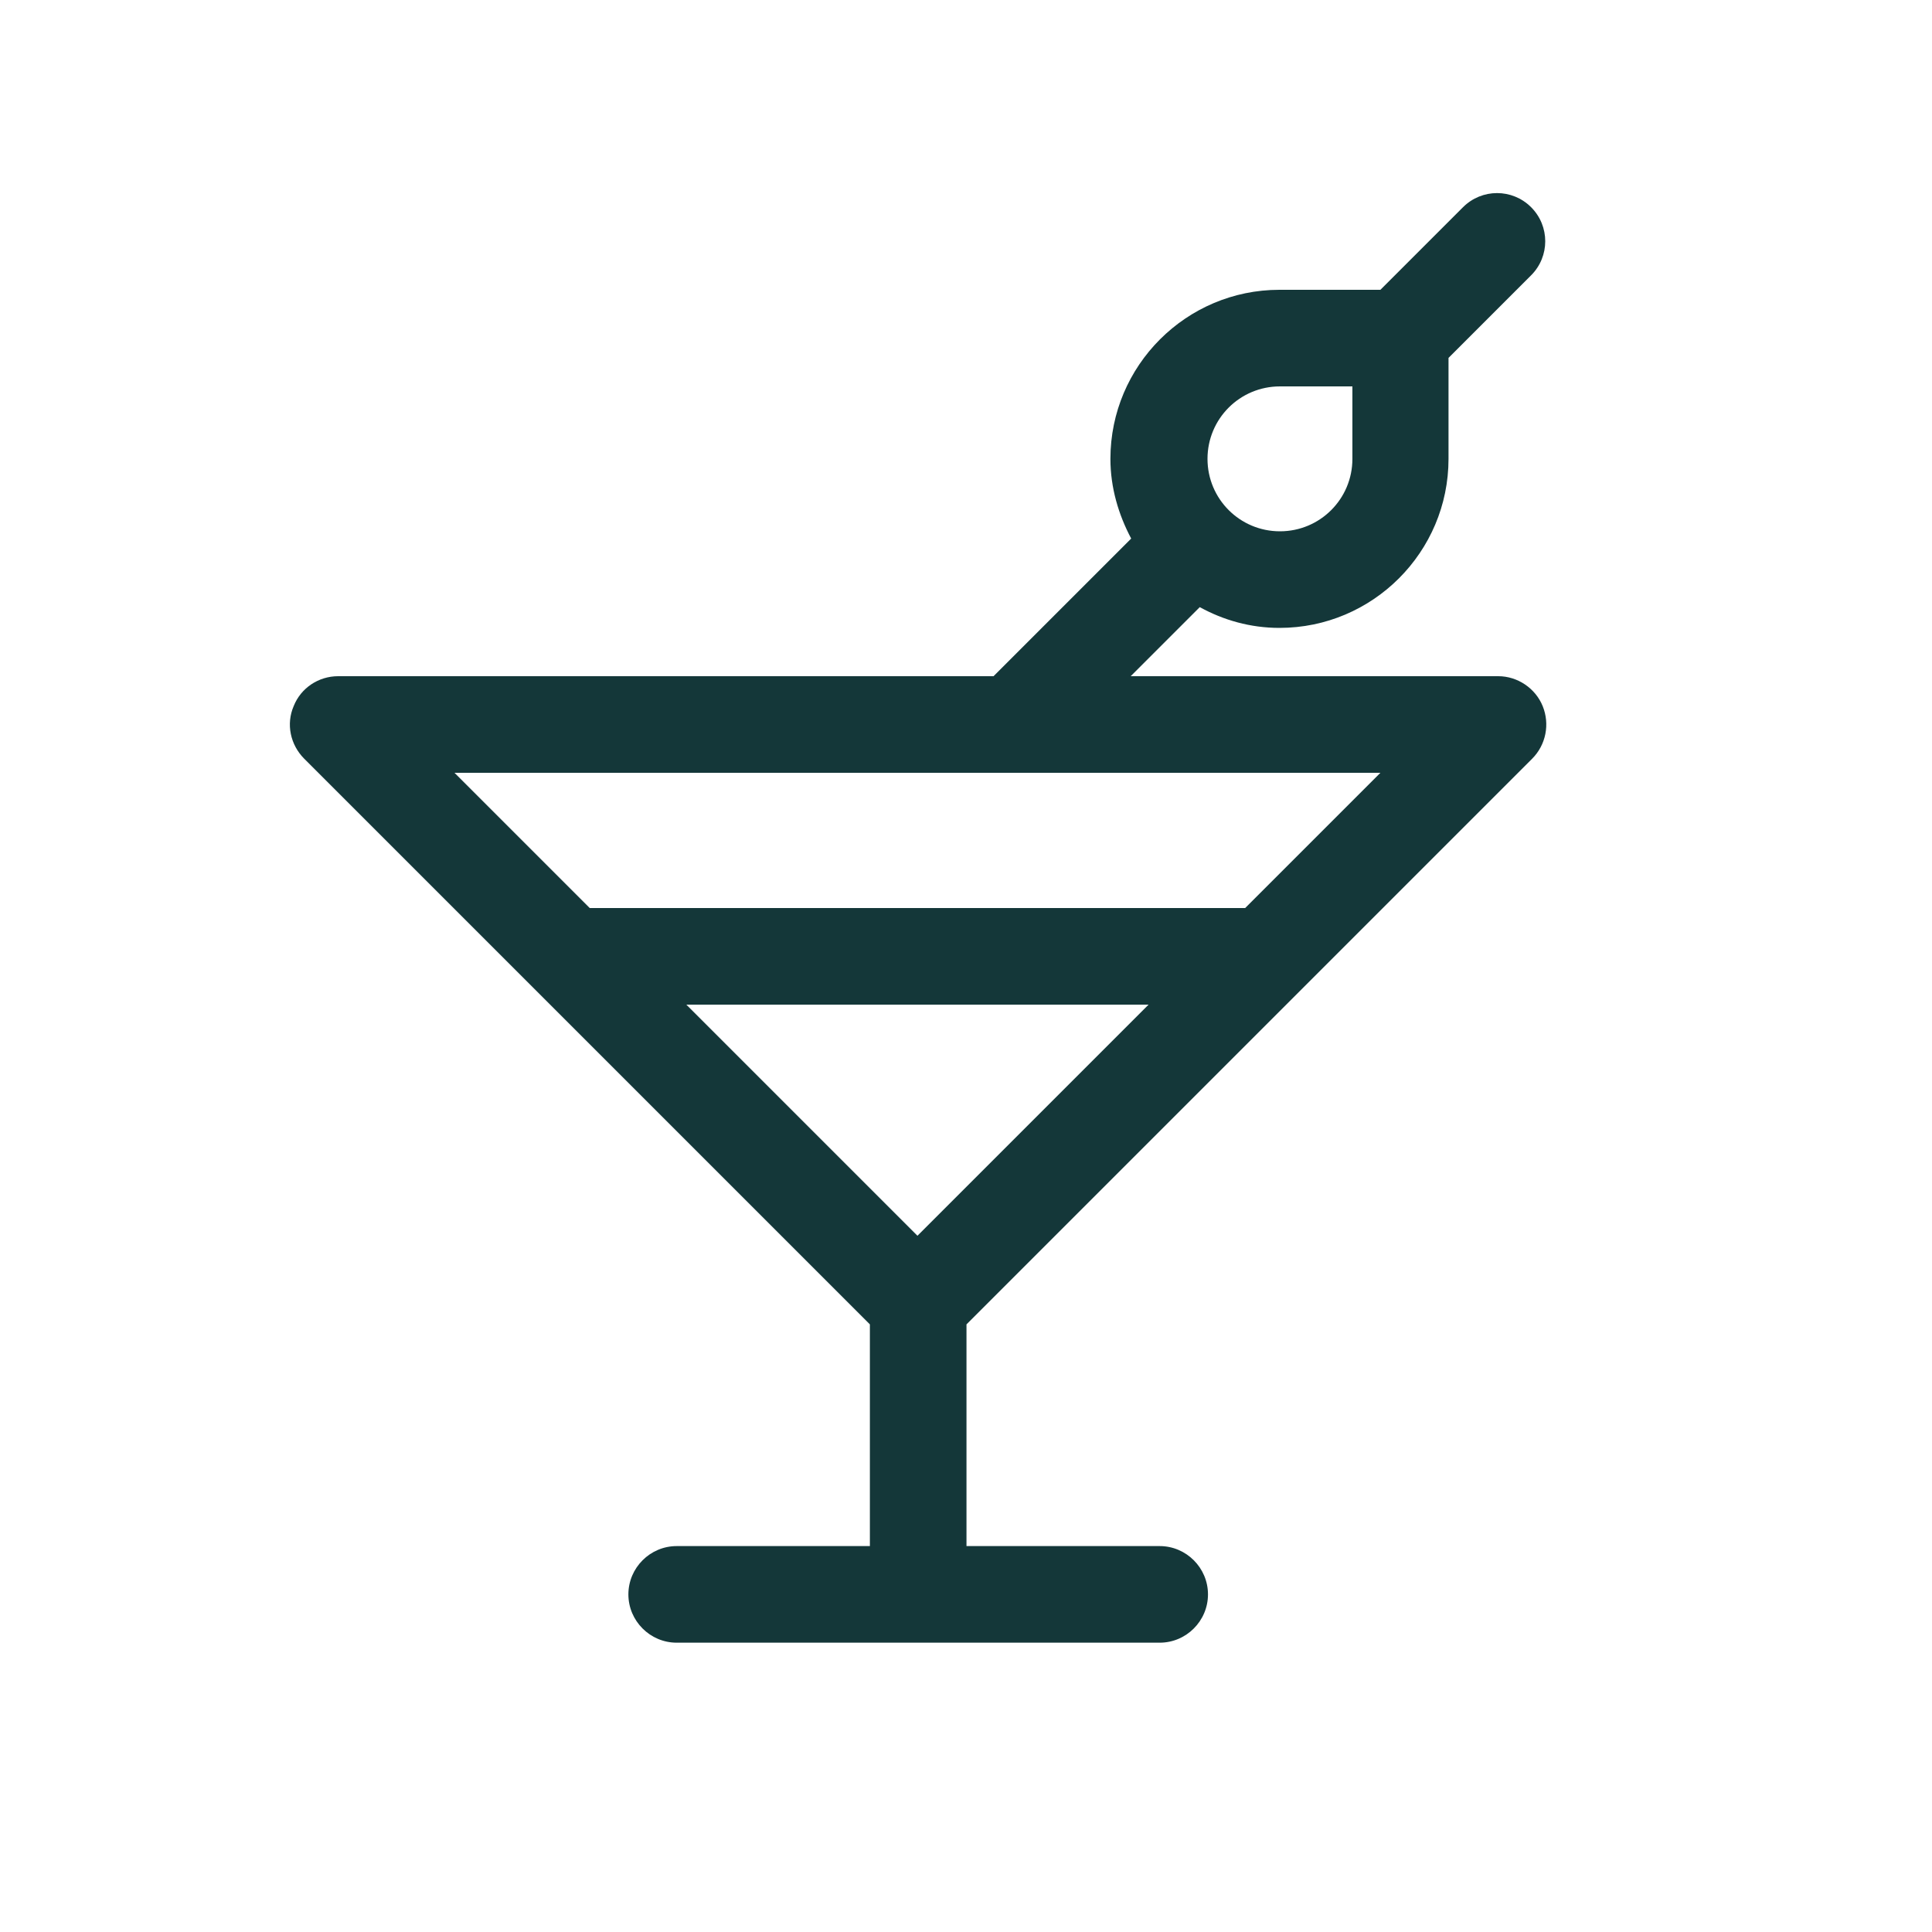 <svg width="40" height="40" viewBox="0 0 40 40" fill="none" xmlns="http://www.w3.org/2000/svg">
<path d="M31 14H23.41L24.84 12.57C25.33 12.84 25.89 13 26.49 13C28.42 13 29.99 11.43 29.99 9.5V7.41L31.7 5.7C32.09 5.31 32.09 4.68 31.7 4.29C31.31 3.9 30.68 3.9 30.29 4.29L28.58 6H26.49C24.56 6 22.99 7.57 22.99 9.5C22.99 10.1 23.16 10.66 23.42 11.15L20.57 14H7C6.6 14 6.23 14.24 6.08 14.62C5.92 14.99 6.01 15.42 6.3 15.71L11.1 20.51L18.01 27.42V32.01H14.01C13.46 32.01 13.01 32.46 13.01 33.01C13.01 33.56 13.46 34.01 14.01 34.01H24.01C24.56 34.01 25.01 33.56 25.01 33.01C25.01 32.46 24.56 32.01 24.01 32.01H20.01V27.42L26.92 20.51L31.72 15.71C32.01 15.42 32.09 14.99 31.94 14.62C31.79 14.25 31.42 14 31.02 14H31ZM26.5 8H28V9.5C28 10.33 27.33 11 26.5 11C25.67 11 25 10.33 25 9.5C25 8.67 25.67 8 26.5 8ZM19 25.59L14.21 20.8H23.78L18.99 25.59H19ZM25.79 18.8H12.21L9.41 16H28.58L25.78 18.8H25.79Z" fill="#143739"/>
</svg>
